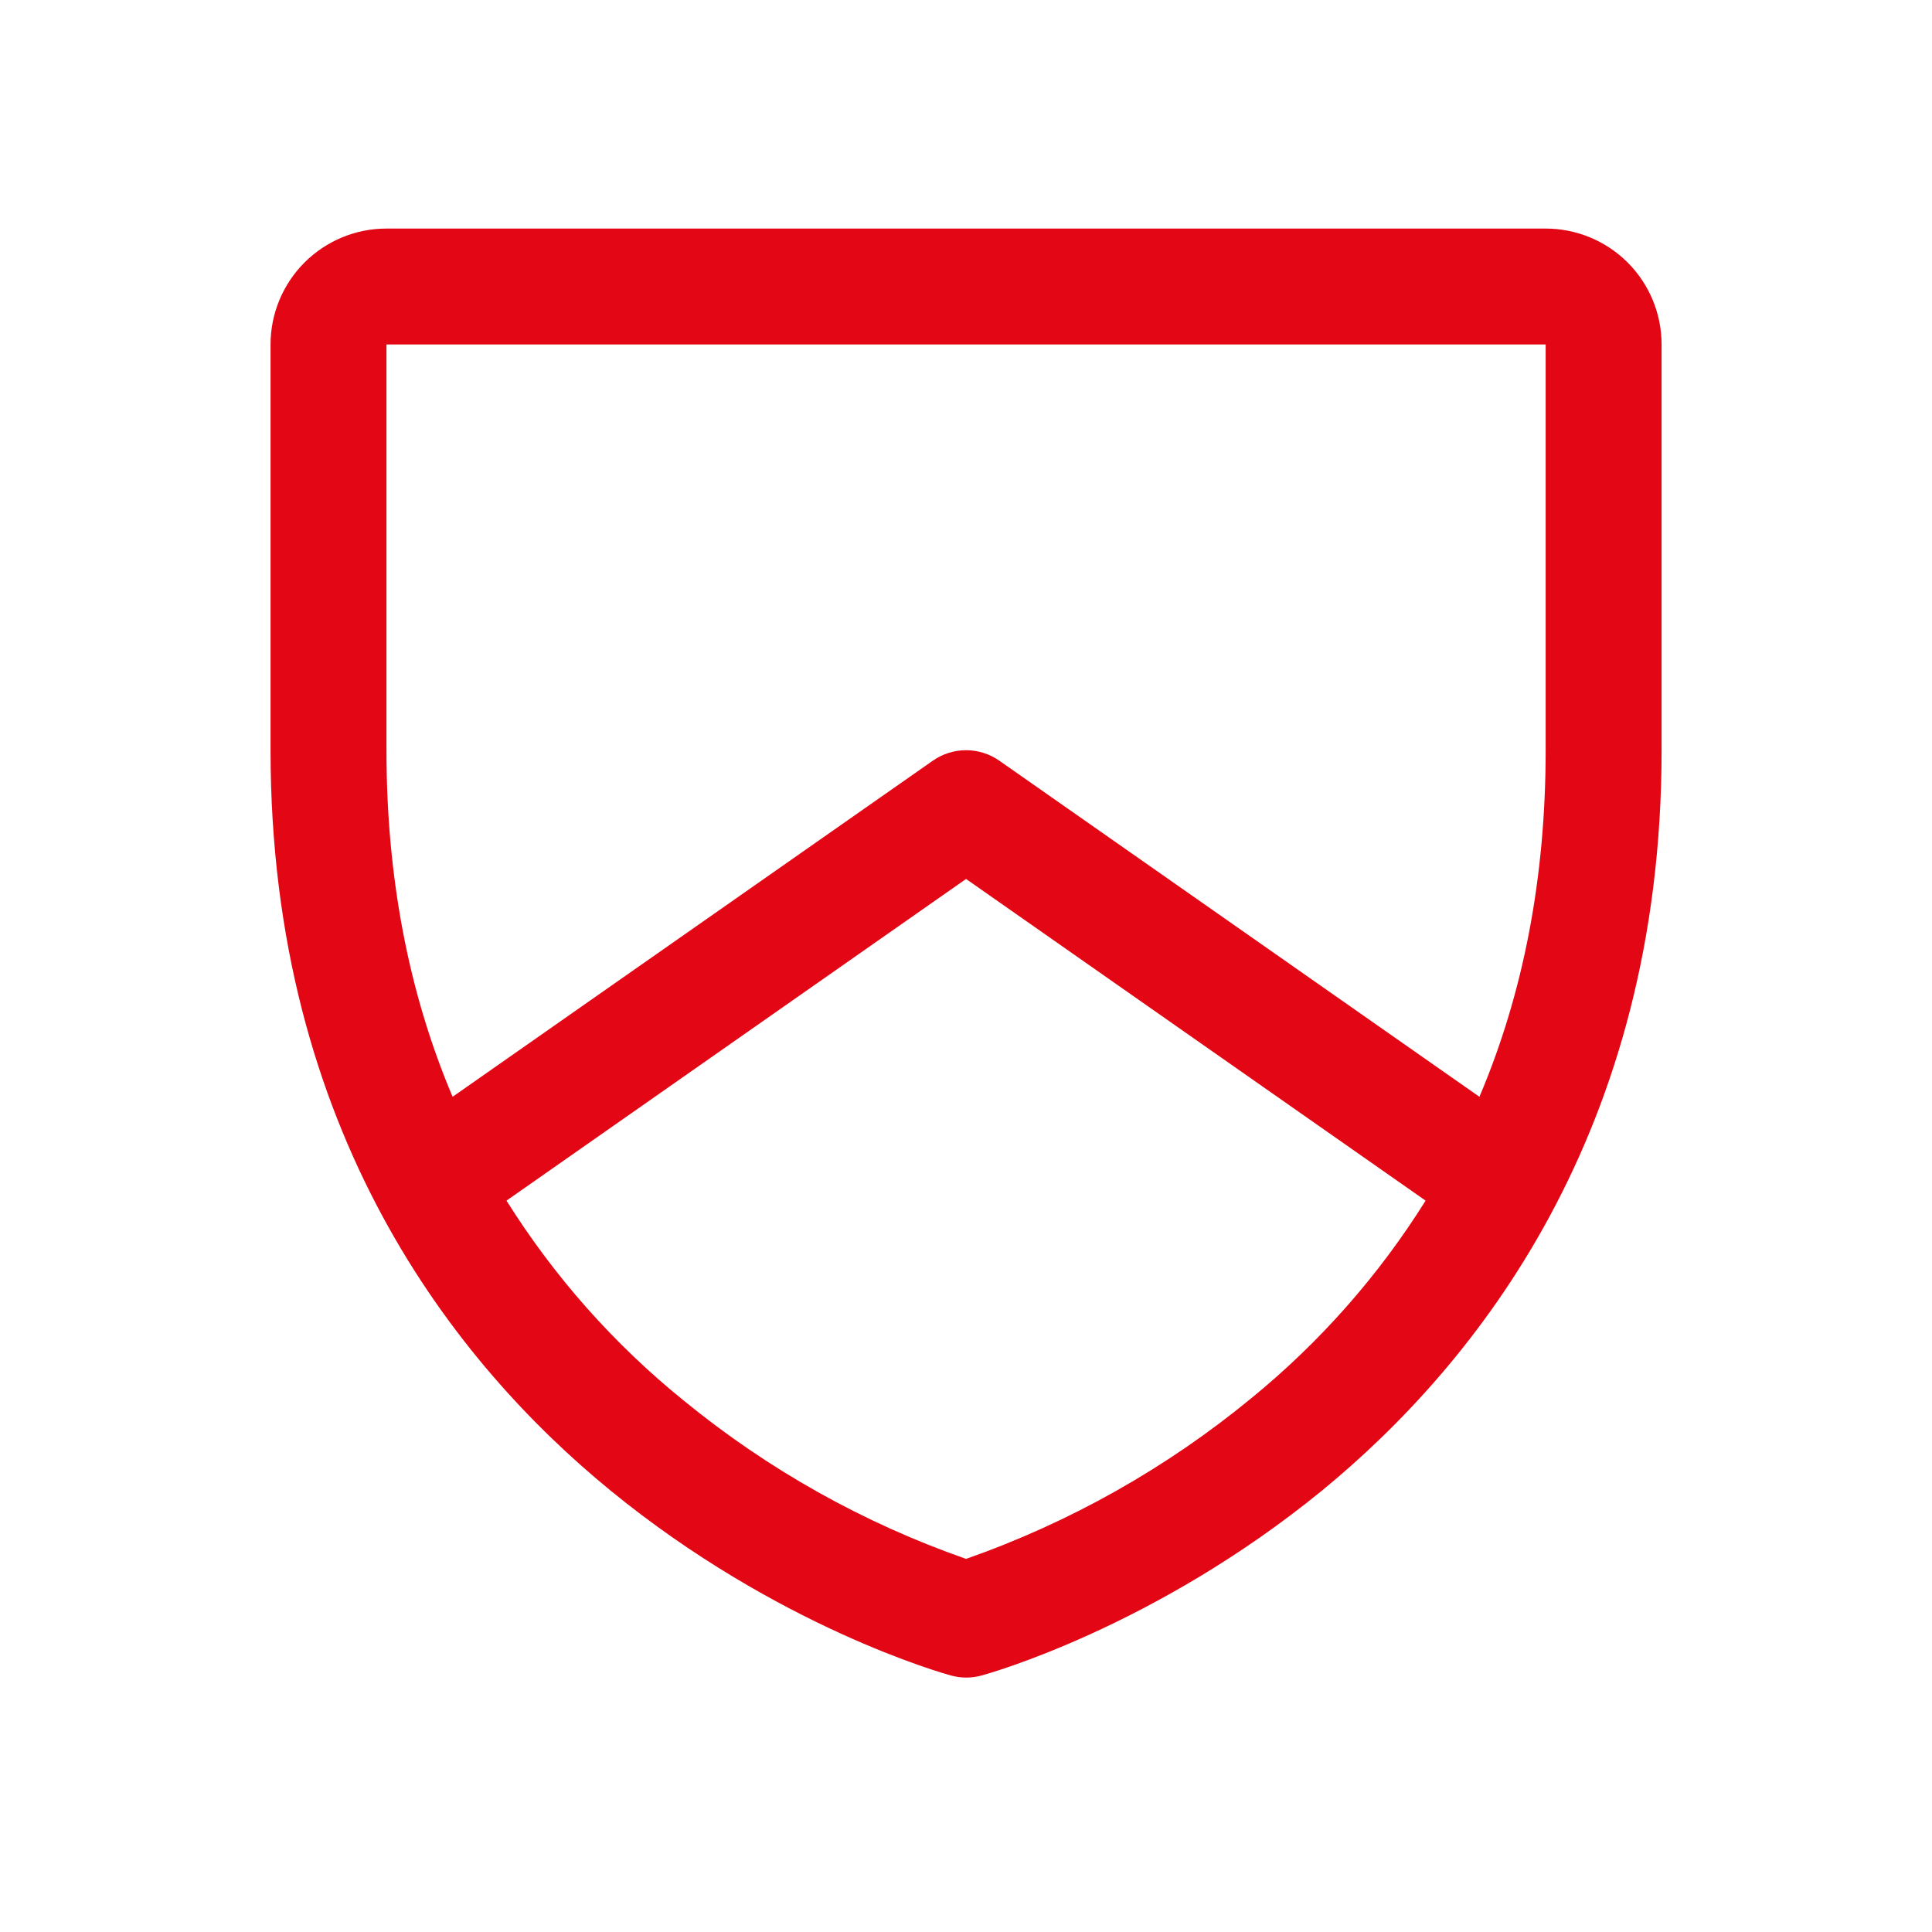 <?xml version="1.0" encoding="UTF-8"?> <svg xmlns="http://www.w3.org/2000/svg" width="56" height="56" viewBox="0 0 56 56" fill="none"><path d="M44.802 6.625H11.202C10.311 6.625 9.456 6.979 8.826 7.609C8.196 8.239 7.842 9.094 7.842 9.985V21.745C7.842 32.816 13.201 39.526 17.697 43.205C22.54 47.165 27.357 48.509 27.567 48.566C27.856 48.645 28.16 48.645 28.449 48.566C28.659 48.509 33.47 47.165 38.319 43.205C42.803 39.526 48.162 32.816 48.162 21.745V9.985C48.162 9.094 47.808 8.239 47.178 7.609C46.547 6.979 45.693 6.625 44.802 6.625ZM36.276 40.523C33.813 42.551 31.012 44.129 28.002 45.185C25.031 44.148 22.264 42.597 19.829 40.605C17.803 38.969 16.064 37.007 14.681 34.801L28.002 25.477L41.322 34.801C39.964 36.971 38.259 38.904 36.276 40.523ZM44.802 21.745C44.802 25.428 44.162 28.777 42.882 31.791L28.966 22.049C28.683 21.852 28.347 21.745 28.002 21.745C27.657 21.745 27.32 21.852 27.038 22.049L13.119 31.791C11.844 28.784 11.202 25.428 11.202 21.745V9.985H44.802V21.745Z" fill="#E30614"></path></svg> 